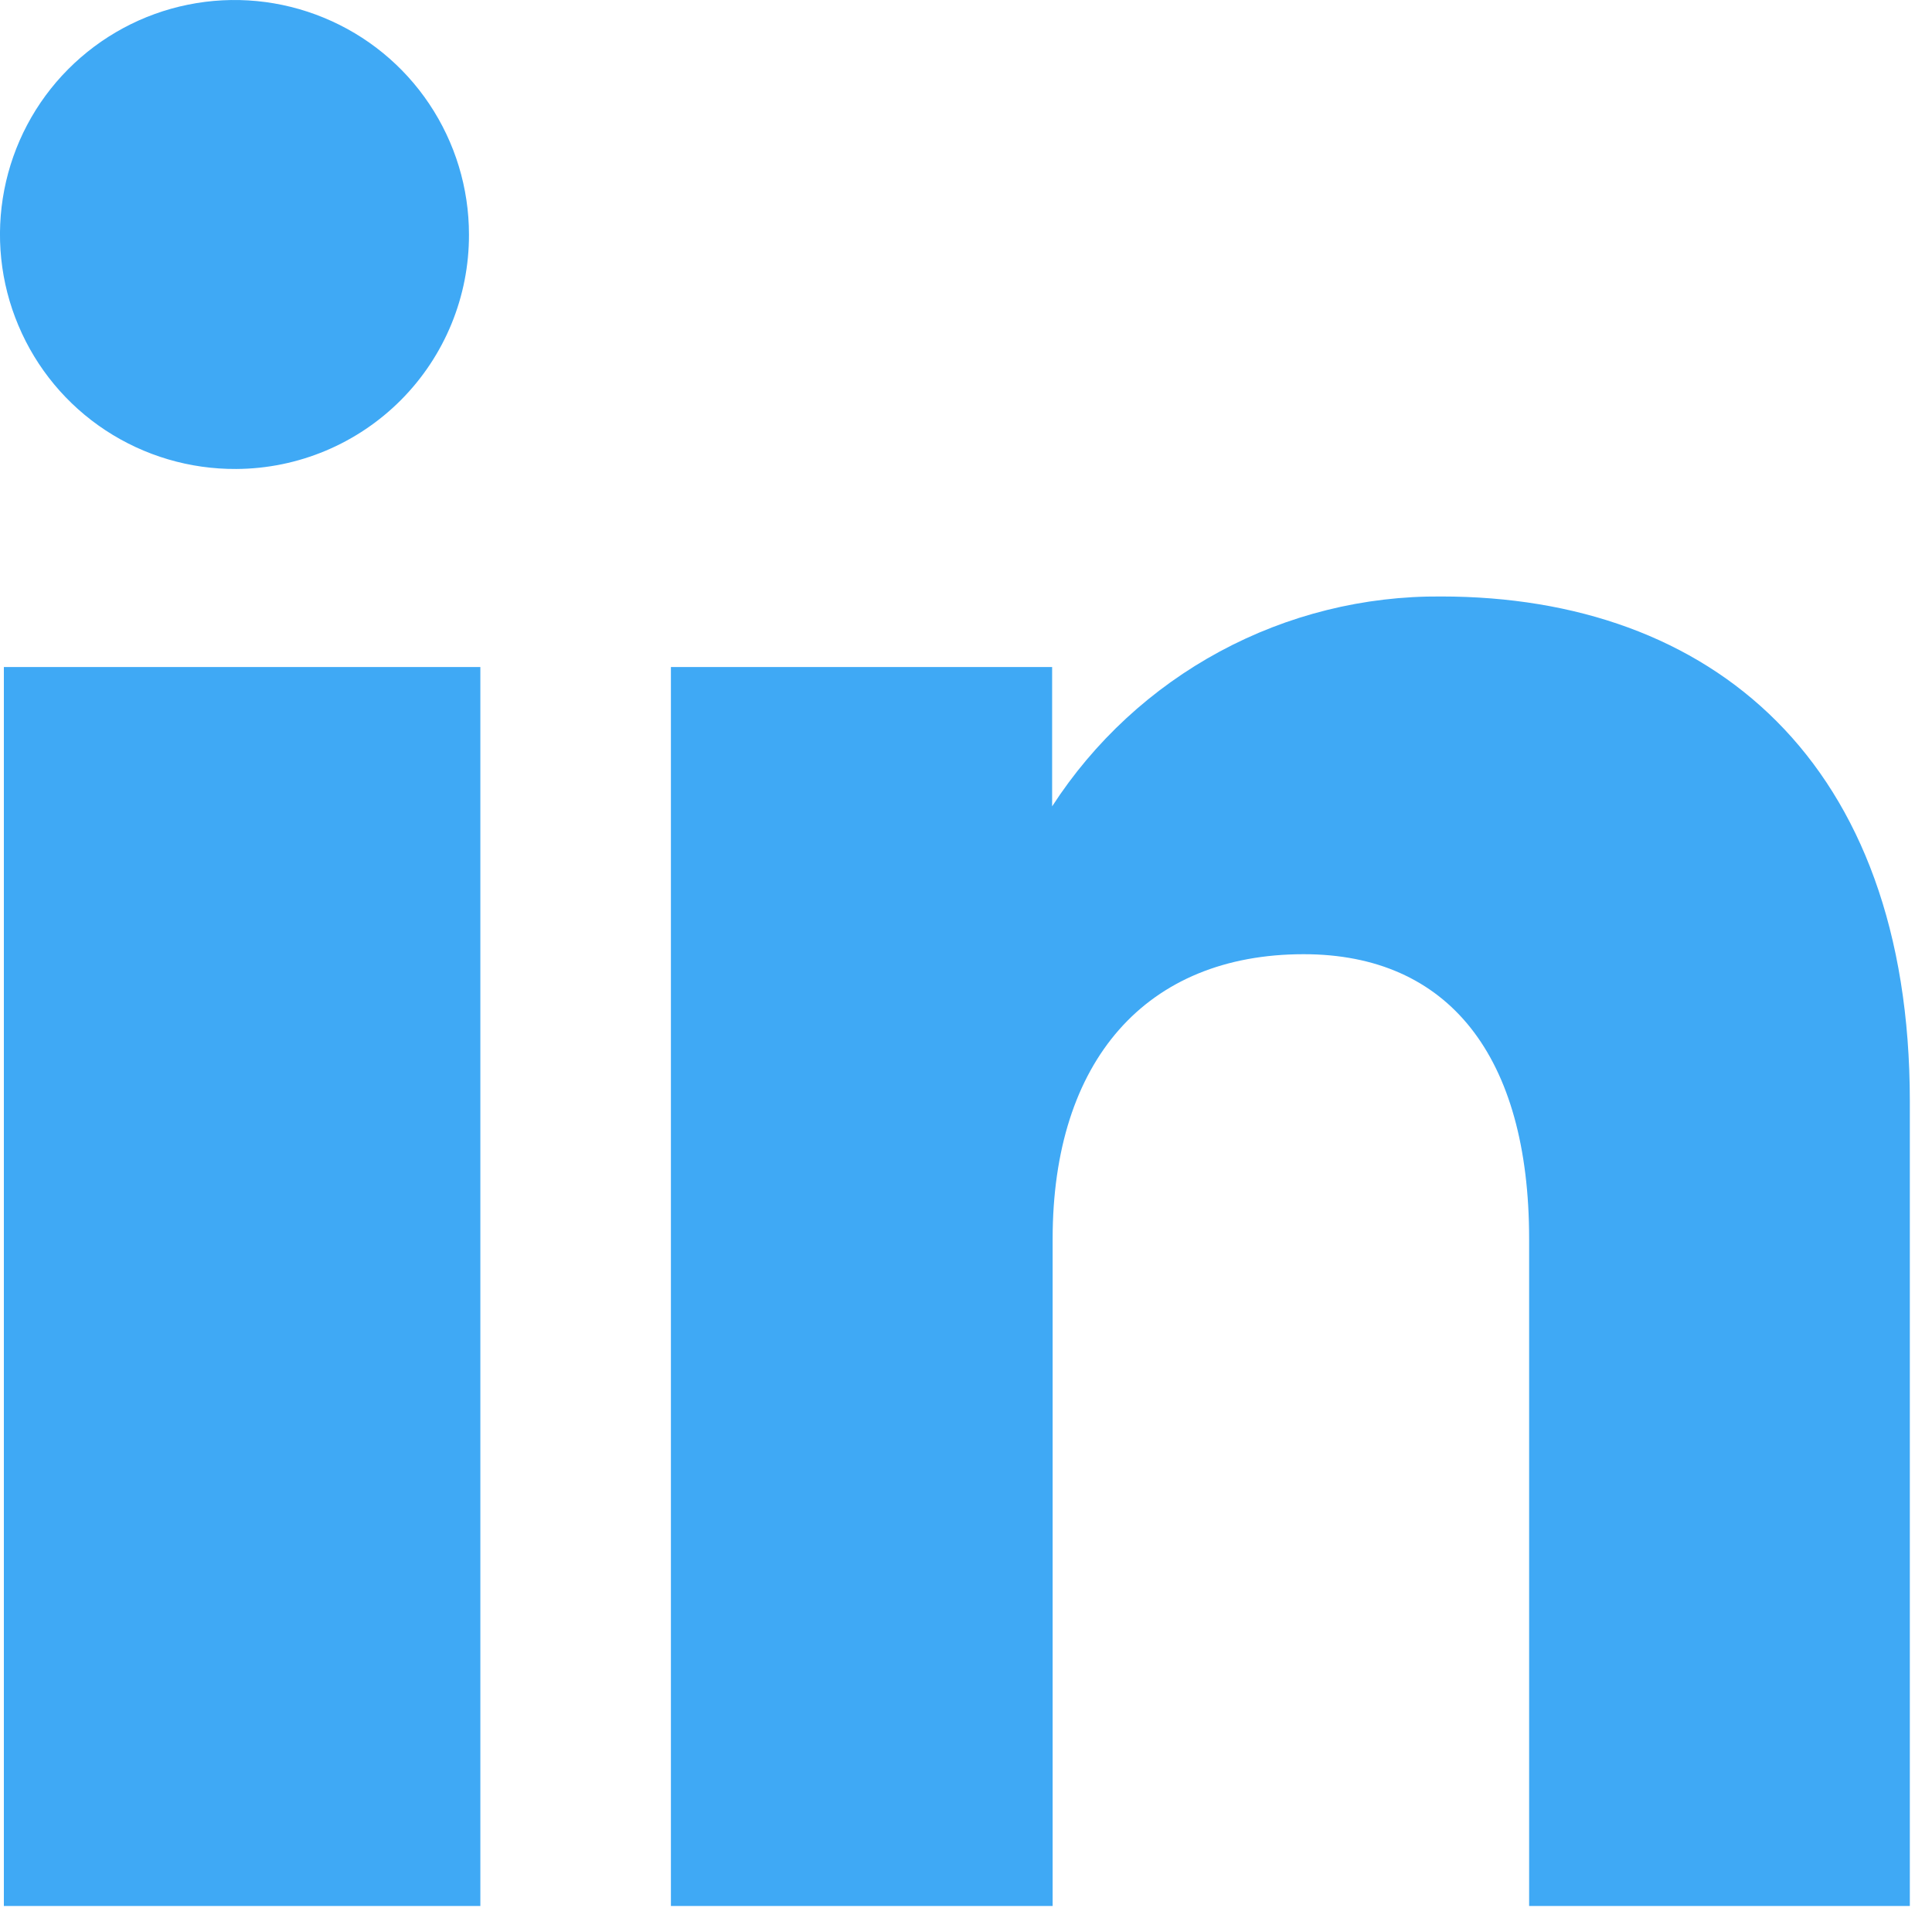 <svg width="19" height="19" viewBox="0 0 19 19" fill="none" xmlns="http://www.w3.org/2000/svg">
<path d="M4.724 18.744H0.038V6.56H4.724V18.744ZM2.324 4.612C1.867 4.615 1.42 4.483 1.038 4.232C0.656 3.981 0.358 3.622 0.181 3.201C0.003 2.78 -0.045 2.316 0.042 1.867C0.129 1.419 0.347 1.006 0.669 0.682C0.991 0.358 1.402 0.136 1.849 0.046C2.297 -0.045 2.762 -0 3.184 0.174C3.607 0.348 3.968 0.643 4.222 1.023C4.476 1.403 4.612 1.849 4.612 2.306C4.614 2.915 4.374 3.5 3.945 3.932C3.516 4.364 2.933 4.609 2.324 4.612ZM18.779 18.744H15.038V12.184C15.038 10.384 14.244 9.384 12.821 9.384C11.272 9.384 10.352 10.43 10.352 12.184V18.744H6.598V6.56H10.347V7.93C10.76 7.292 11.327 6.768 11.996 6.407C12.665 6.046 13.414 5.86 14.174 5.866C16.825 5.866 18.782 7.484 18.782 10.831V18.743" fill="#3FA9F5"/>
</svg>

